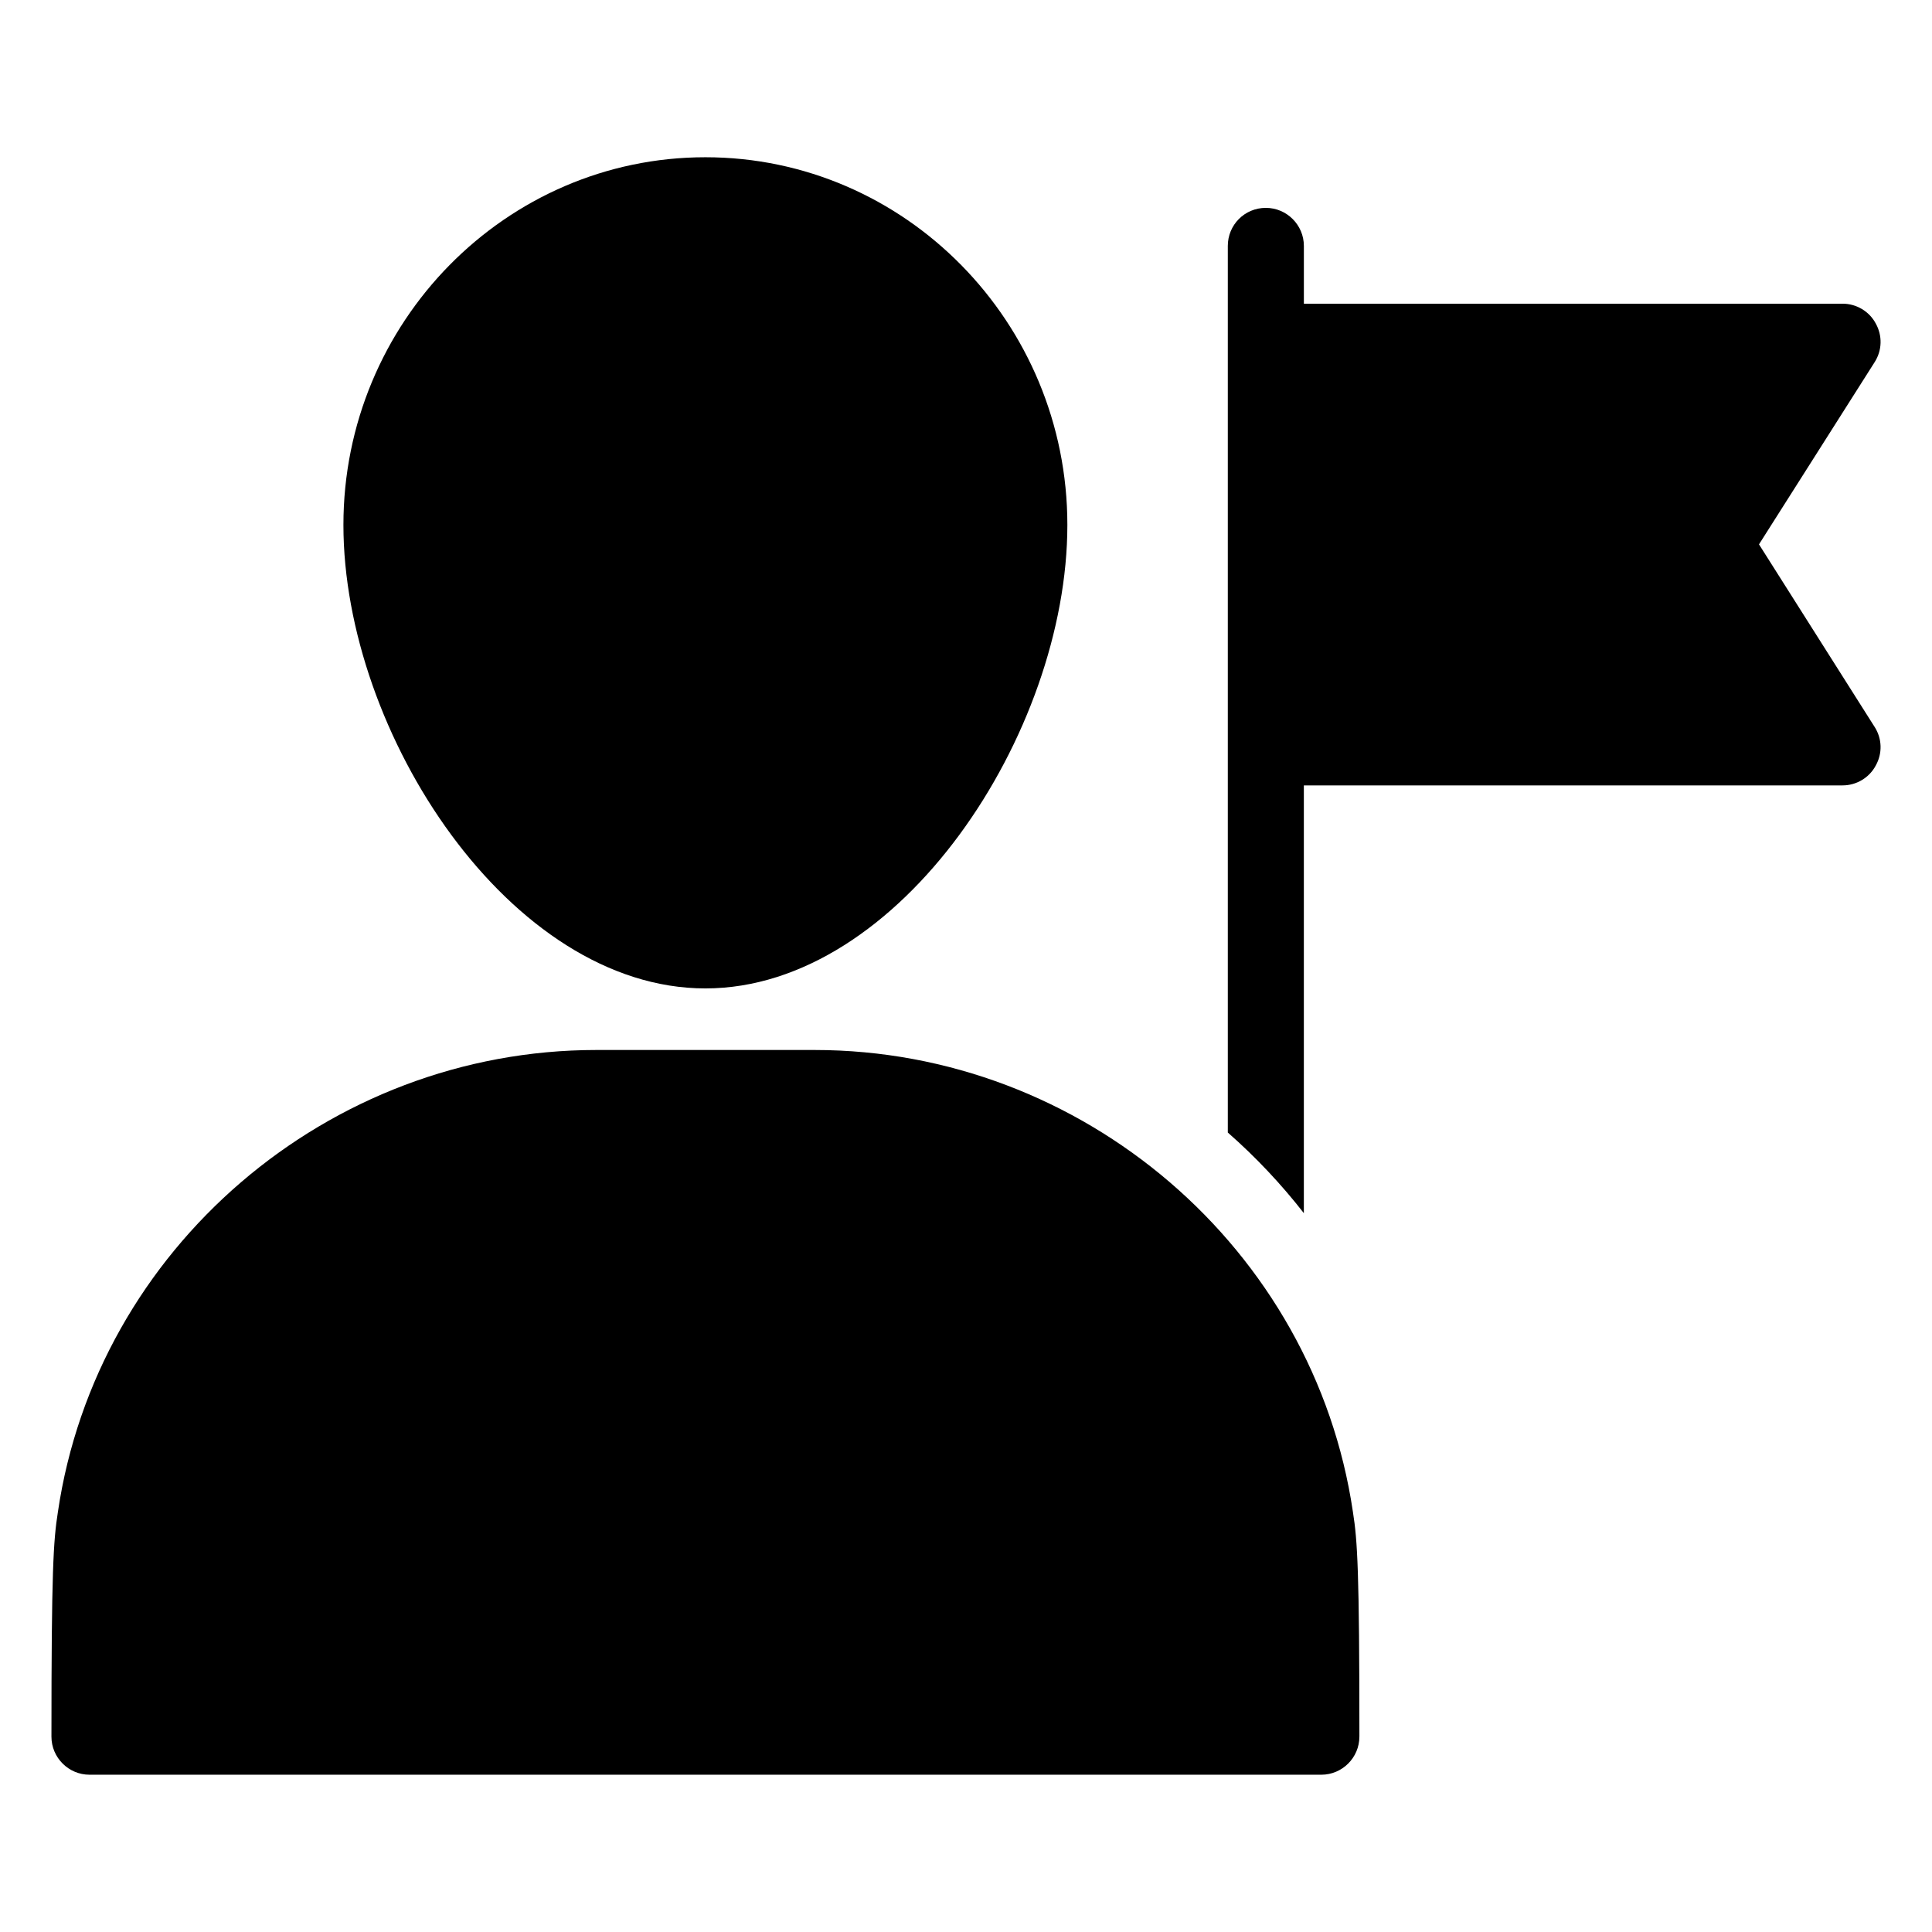 <?xml version="1.0" encoding="UTF-8"?>
<!-- Uploaded to: SVG Repo, www.svgrepo.com, Generator: SVG Repo Mixer Tools -->
<svg fill="#000000" width="800px" height="800px" version="1.1" viewBox="144 144 512 512" xmlns="http://www.w3.org/2000/svg">
 <g>
  <path d="m504.25 604.24c0 5.543-4.535 10.078-10.078 10.078h-326.46c-5.543 0-10.078-4.535-10.078-10.078 0-43.934 0.5-51.895 1.711-59.551 10.277-69.828 71.641-122.43 142.68-122.43h57.836c71.039 0 132.4 52.598 142.68 122.43 1.211 7.66 1.715 15.621 1.715 59.551z"/>
  <path d="m235.01 283.11c0-53.707 43.027-97.438 95.926-97.438s95.926 43.73 95.926 97.438c0 55.219-44.336 122.83-95.926 122.83-51.691 0.004-95.926-67.609-95.926-122.83z"/>
  <path d="m640.78 336.62c2.016 3.125 2.117 7.055 0.301 10.277-1.711 3.227-5.137 5.242-8.766 5.242h-142.78v113.36c-6.047-7.758-12.797-14.914-20.152-21.363v-234.97c0-5.543 4.434-10.078 10.078-10.078 5.543 0 10.078 4.535 10.078 10.078v15.316h142.78c3.629 0 7.055 2.016 8.766 5.238 1.812 3.223 1.711 7.156-0.301 10.277l-30.633 48.266z"/>
 </g>
</svg>